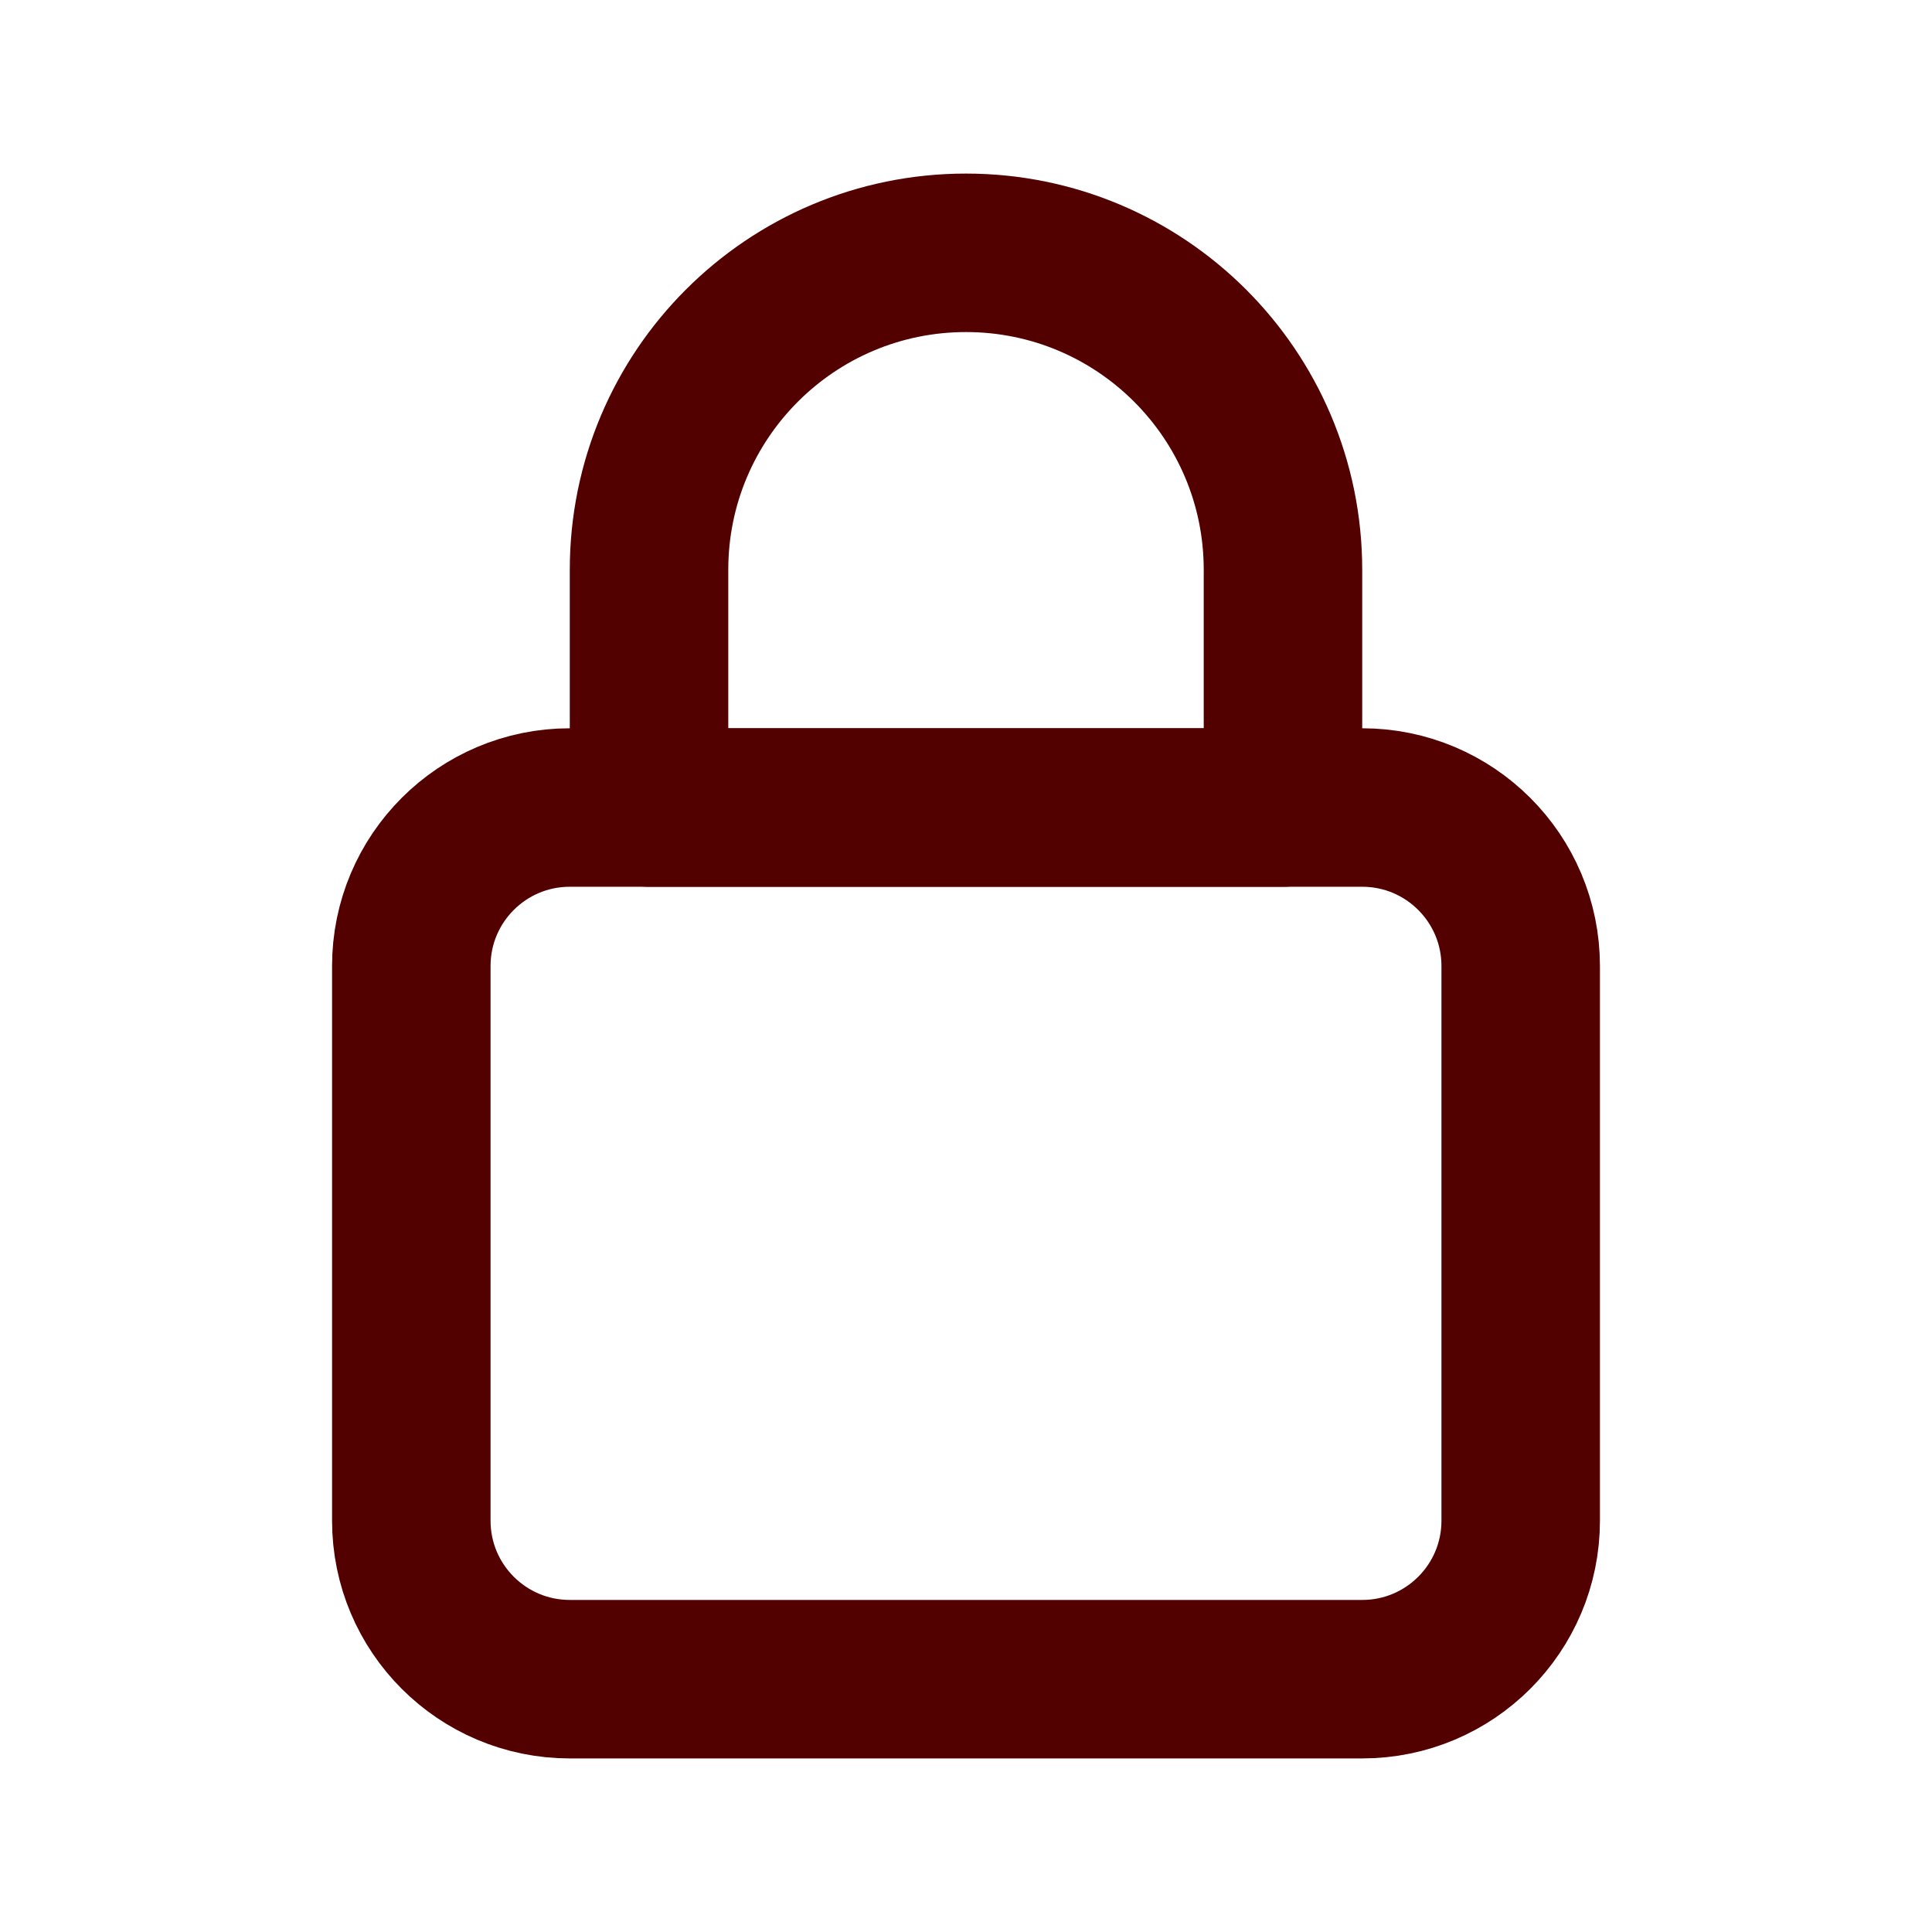 <svg width="512" height="512" viewBox="0 0 512 512" fill="none" xmlns="http://www.w3.org/2000/svg">
<g clip-path="url(#clip0_2286_3123)">
<mask id="mask0_2286_3123" style="mask-type:luminance" maskUnits="userSpaceOnUse" x="0" y="0" width="512" height="512">
<path d="M512 0H0V512H512V0Z" fill="white"/>
</mask>
<g mask="url(#mask0_2286_3123)">
<path d="M361 445H151C127.803 445 109 426.197 109 403V256C109 232.803 127.803 214 151 214H361C384.197 214 403 232.803 403 256V403C403 426.197 384.197 445 361 445Z" stroke="#530001" stroke-width="42" stroke-linecap="round" stroke-linejoin="round"/>
<path d="M340 214H172V151C172 104.609 209.609 67 256 67C302.391 67 340 104.609 340 151V214Z" stroke="#530001" stroke-width="42" stroke-linecap="round" stroke-linejoin="round"/>
</g>
</g>
<defs>
<clipPath id="clip0_2286_3123">
<rect width="512" height="512" fill="white"/>
</clipPath>
</defs>
</svg>
